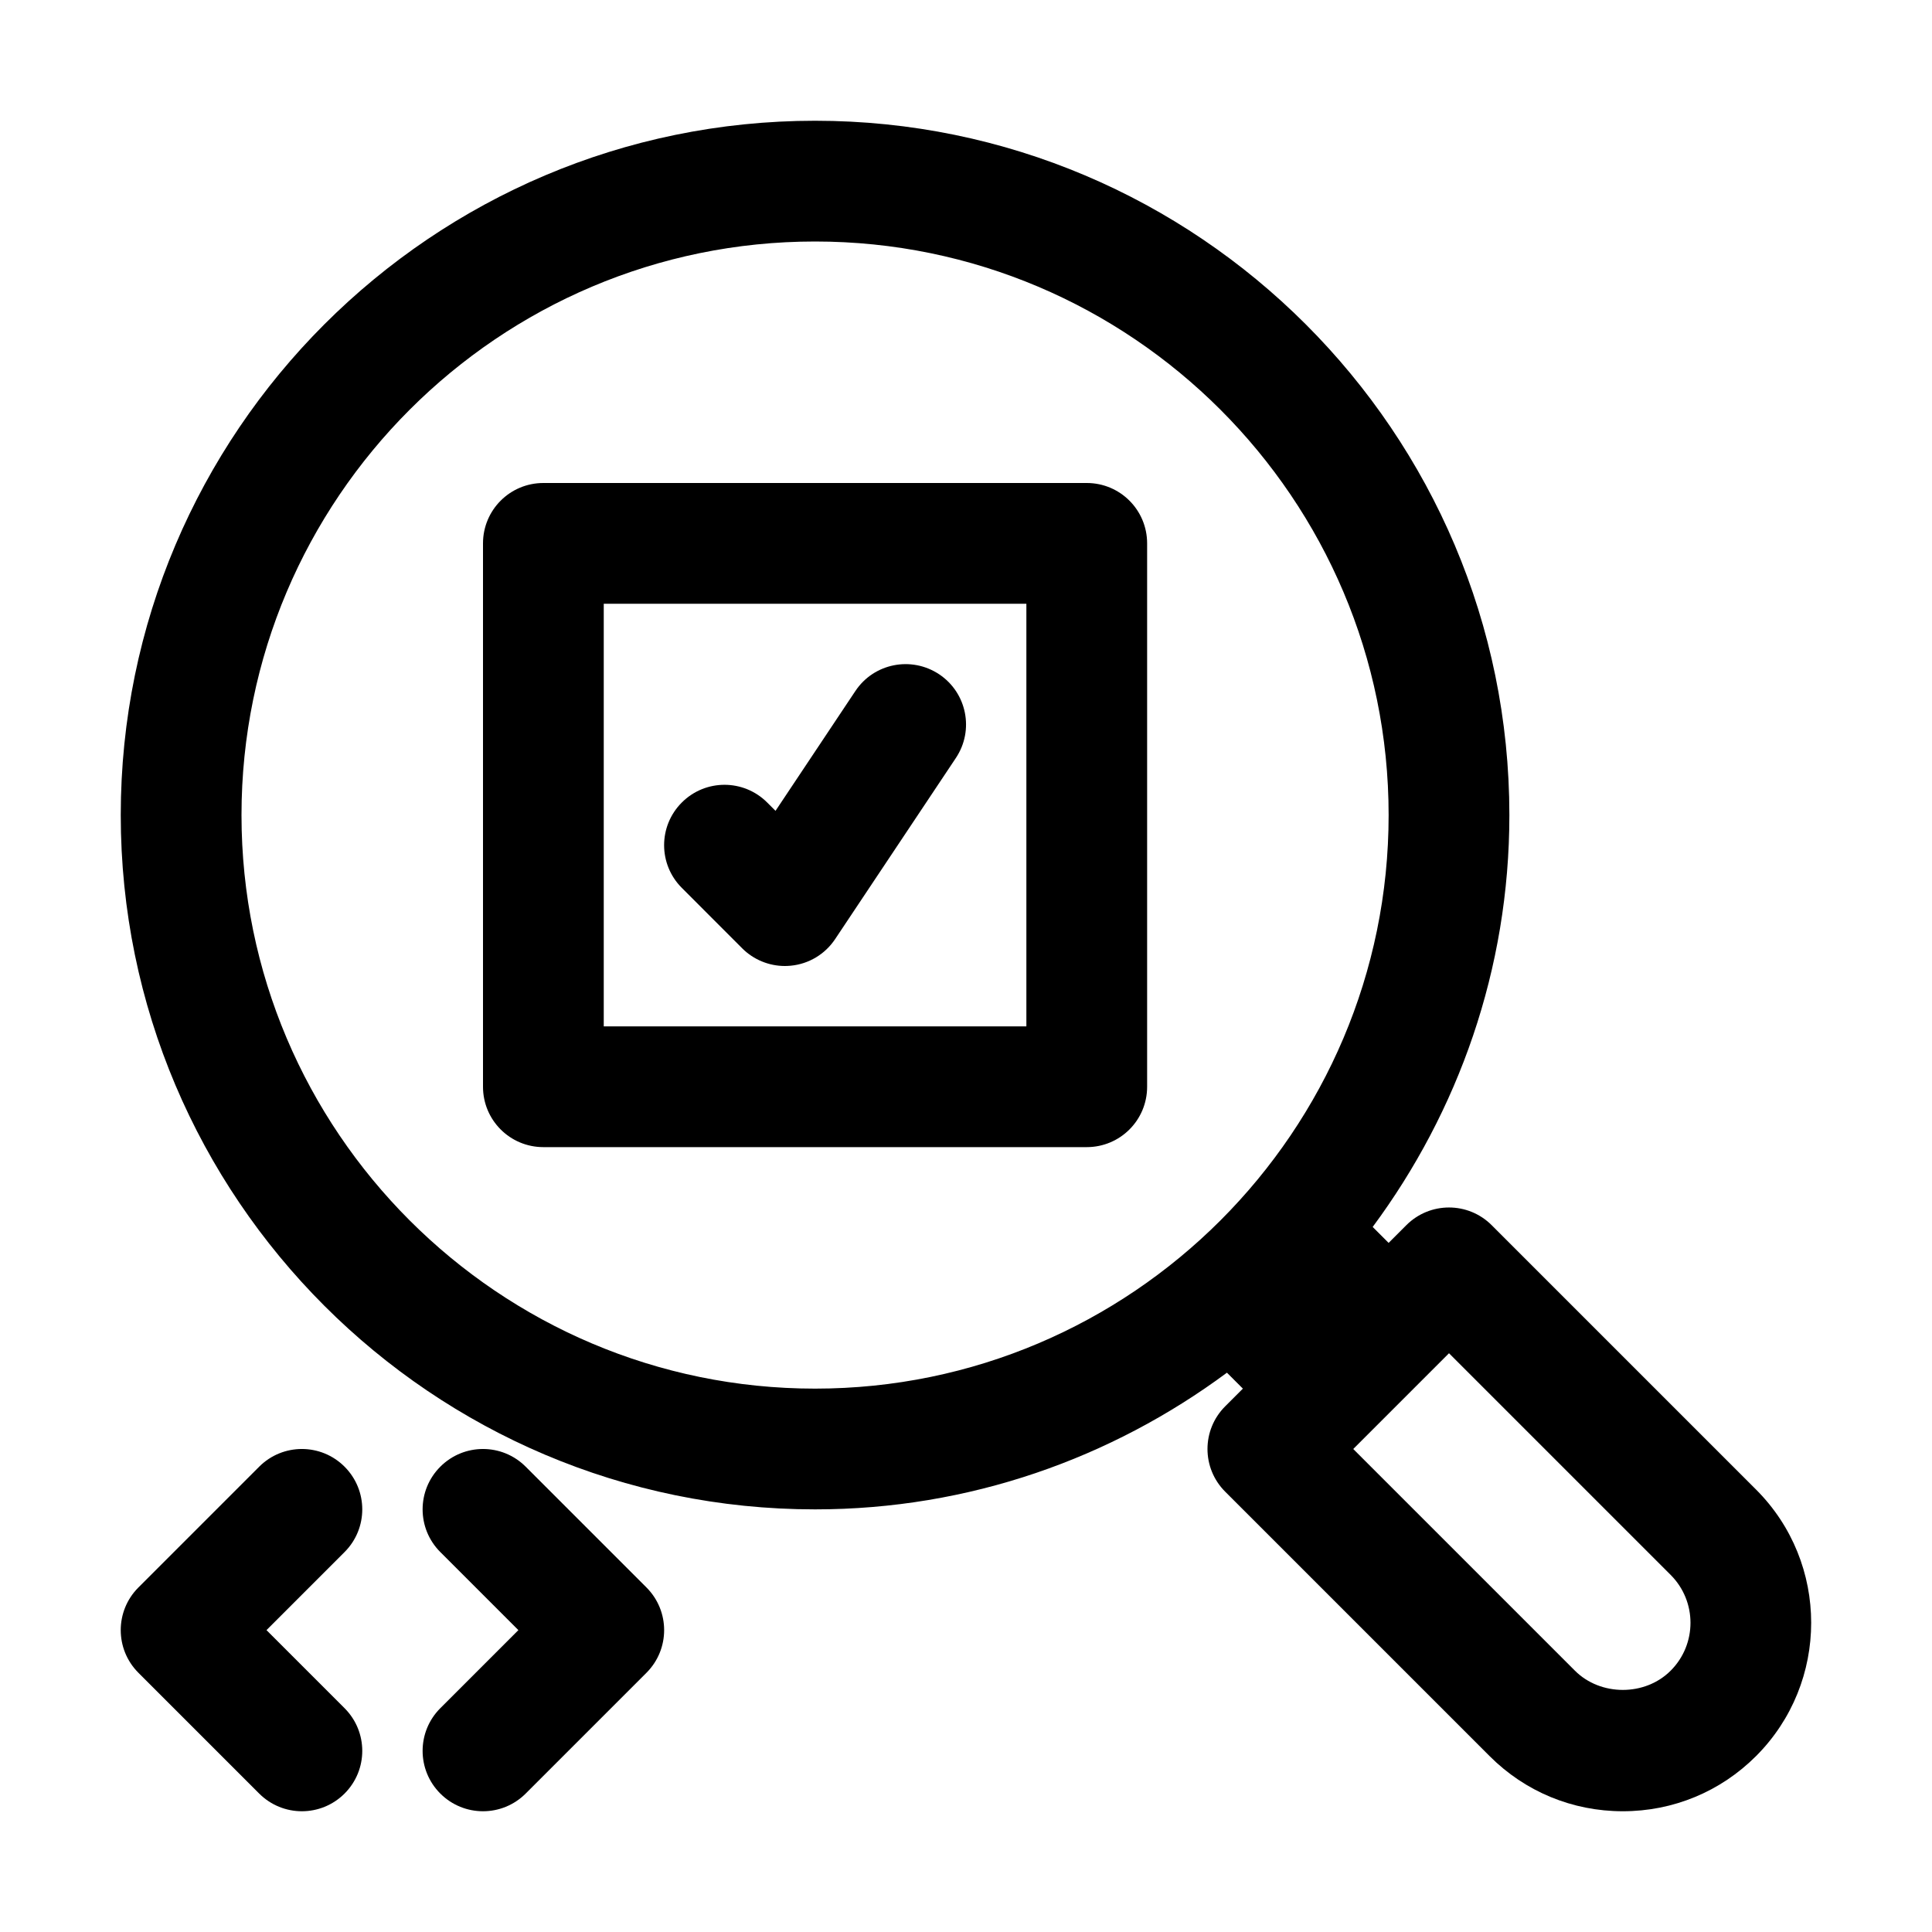 <svg enable-background="new 0 0 32 32" viewBox="0 0 32 32" xmlns="http://www.w3.org/2000/svg"><g id="Guides"/><g id="_x32_0"><path d="m18 8h-9c-.553 0-1 .447-1 1v9c0 .553.447 1 1 1h9c.553 0 1-.447 1-1v-9c0-.553-.447-1-1-1zm-1 9h-7v-7h7z"/><path d="m12.293 15.707c.188.188.443.293.707.293.032 0 .065-.002.099-.005.298-.029.567-.191.733-.44l2-3c.307-.46.183-1.08-.277-1.387-.462-.306-1.081-.182-1.387.277l-1.323 1.985-.138-.138c-.391-.391-1.023-.391-1.414 0s-.391 1.023 0 1.414z"/><path d="m29.086 24.672-4.379-4.379c-.391-.391-1.023-.391-1.414 0l-.293.293-.264-.264c1.416-1.911 2.264-4.267 2.264-6.822 0-6.341-5.159-11.5-11.5-11.5s-11.5 5.159-11.5 11.5 5.159 11.5 11.5 11.5c2.555 0 4.911-.848 6.822-2.264l.264.264-.293.293c-.391.391-.391 1.023 0 1.414l4.379 4.379c.589.59 1.373.914 2.207.914.833 0 1.617-.324 2.207-.914 1.217-1.218 1.217-3.198-0-4.414zm-25.086-11.172c0-5.238 4.262-9.5 9.5-9.5s9.5 4.262 9.5 9.5-4.262 9.5-9.5 9.5-9.5-4.262-9.5-9.5zm23.672 14.171c-.424.426-1.162.425-1.586.001l-3.672-3.672 1.586-1.586 3.672 3.672c.437.438.437 1.148 0 1.585z"/><path d="m5.707 24.293c-.391-.391-1.023-.391-1.414 0l-2 2c-.391.391-.391 1.023 0 1.414l2 2c.195.195.451.293.707.293s.512-.098.707-.293c.391-.391.391-1.023 0-1.414l-1.293-1.293 1.293-1.293c.391-.391.391-1.023 0-1.414z"/><path d="m8.707 24.293c-.391-.391-1.023-.391-1.414 0s-.391 1.023 0 1.414l1.293 1.293-1.293 1.293c-.391.391-.391 1.023 0 1.414.195.195.451.293.707.293s.512-.098.707-.293l2-2c.391-.391.391-1.023 0-1.414z"/></g><g id="_x31_9"/><g id="_x31_8"/><g id="_x31_7"/><g id="_x31_6"/><g id="_x31_5"/><g id="_x31_4"/><g id="_x31_3"/><g id="_x31_2"/><g id="_x31_1"/><g id="_x31_0"/><g id="_x30_9"/><g id="_x30_8"/><g id="_x30_7"/><g id="_x30_6"/><g id="_x30_5"/><g id="_x30_4"/><g id="_x30_3"/><g id="_x30_2"/><g id="_x30_1"/></svg>